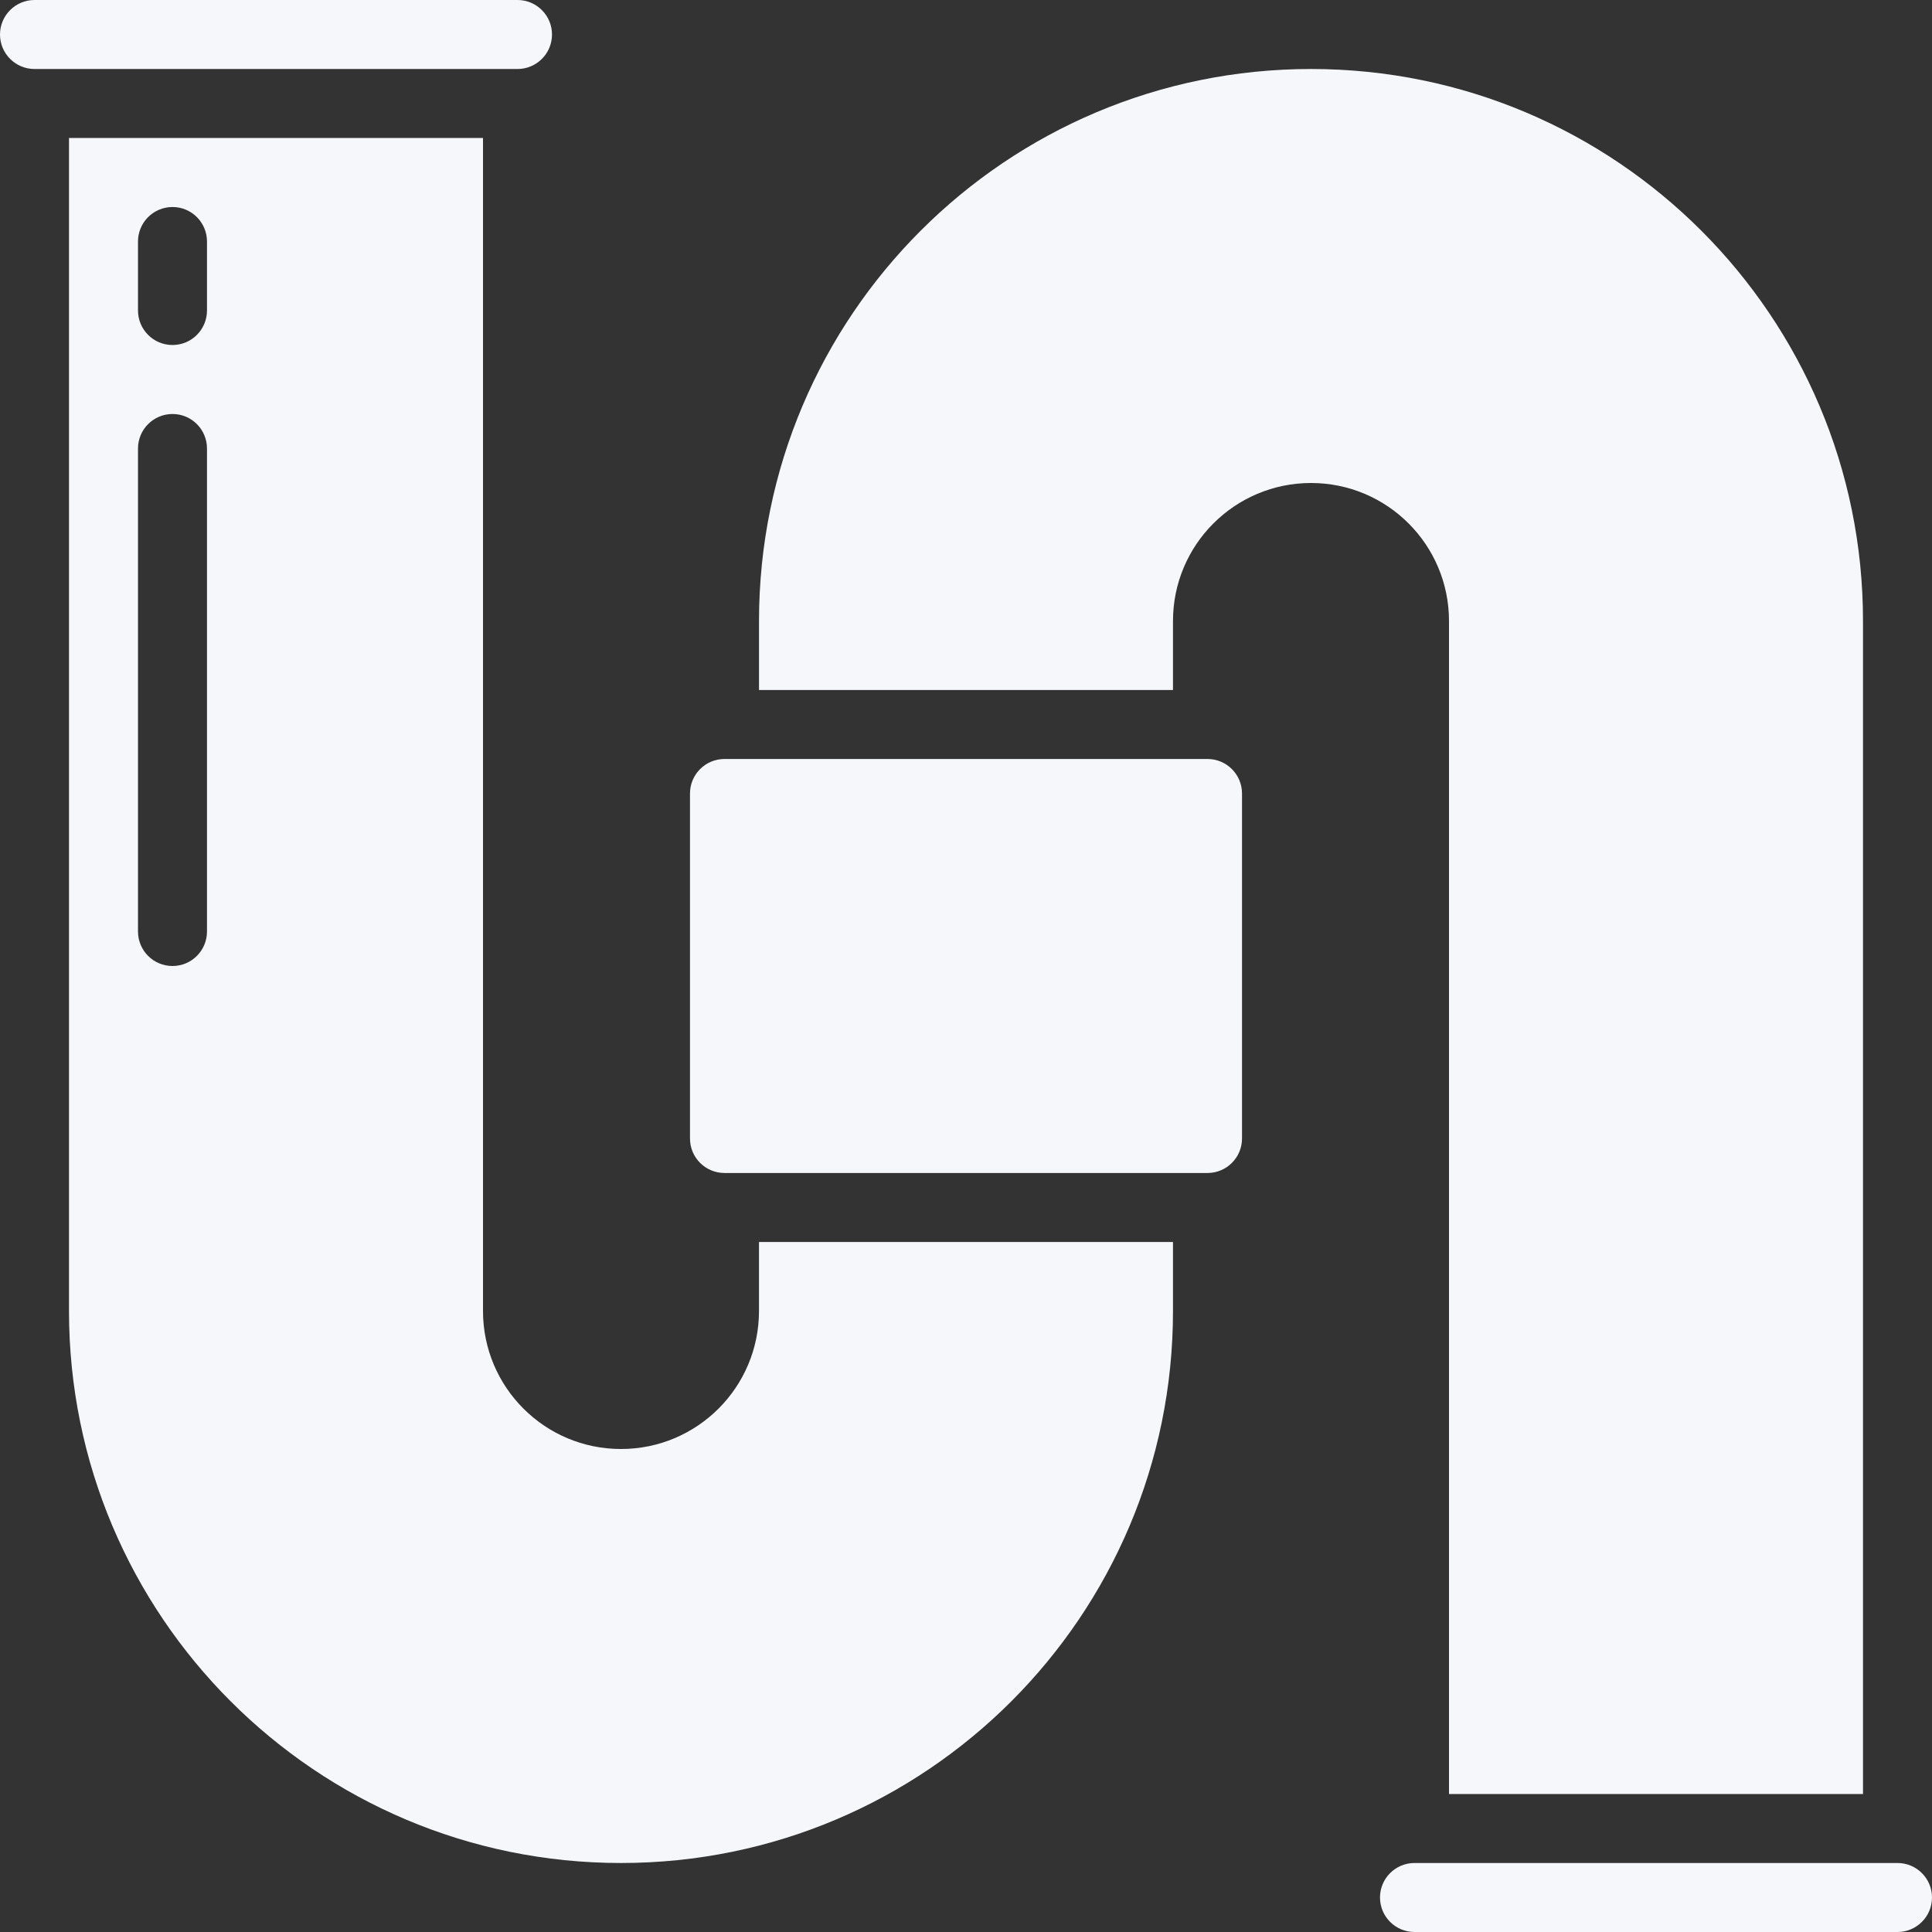 <svg width="80" height="80" viewBox="0 0 80 80" fill="none" xmlns="http://www.w3.org/2000/svg">
<rect x="0" y="0" width="80" height="80" fill="#333333" stroke="none"/>
<path d="M31.428 54.286C31.428 57.442 28.87 60 25.714 60C22.558 60 20 57.442 20 54.286V5.714H2.857V54.286C2.857 66.909 13.091 77.143 25.714 77.143C38.338 77.143 48.571 66.909 48.571 54.286V51.429H31.428V54.286ZM8.571 38.572C8.571 39.361 7.932 40 7.143 40C6.354 40 5.714 39.361 5.714 38.572V18.572C5.714 17.782 6.354 17.143 7.143 17.143C7.932 17.143 8.571 17.782 8.571 18.572V38.572ZM8.571 12.857C8.571 13.646 7.932 14.286 7.143 14.286C6.354 14.286 5.714 13.646 5.714 12.857V10C5.714 9.211 6.354 8.572 7.143 8.572C7.932 8.572 8.571 9.211 8.571 10V12.857Z" fill="#F6F7FA"/>
<path d="M22.857 1.429C22.857 0.64 22.218 0 21.429 0H1.429C0.64 0 0 0.64 0 1.429C0 2.218 0.64 2.857 1.429 2.857H21.429C22.218 2.857 22.857 2.218 22.857 1.429Z" fill="#F6F7FA"/>
<path d="M50 31.428H30C29.211 31.428 28.571 32.068 28.571 32.857V47.143C28.571 47.932 29.211 48.571 30 48.571H50C50.789 48.571 51.429 47.932 51.429 47.143V32.857C51.429 32.068 50.789 31.428 50 31.428Z" fill="#F6F7FA"/>
<path d="M78.572 77.143H58.572C57.782 77.143 57.143 77.782 57.143 78.571C57.143 79.36 57.782 80 58.572 80H78.572C79.36 80 80 79.36 80 78.571C80 77.782 79.36 77.143 78.572 77.143Z" fill="#F6F7FA"/>
<path d="M60 25.714V74.286H77.143V25.714C77.143 13.091 66.909 2.857 54.286 2.857C41.662 2.857 31.429 13.091 31.429 25.714V28.572H48.571V25.714C48.571 22.558 51.13 20 54.286 20C57.442 20 60 22.558 60 25.714Z" fill="#F6F7FA"/>
</svg>
